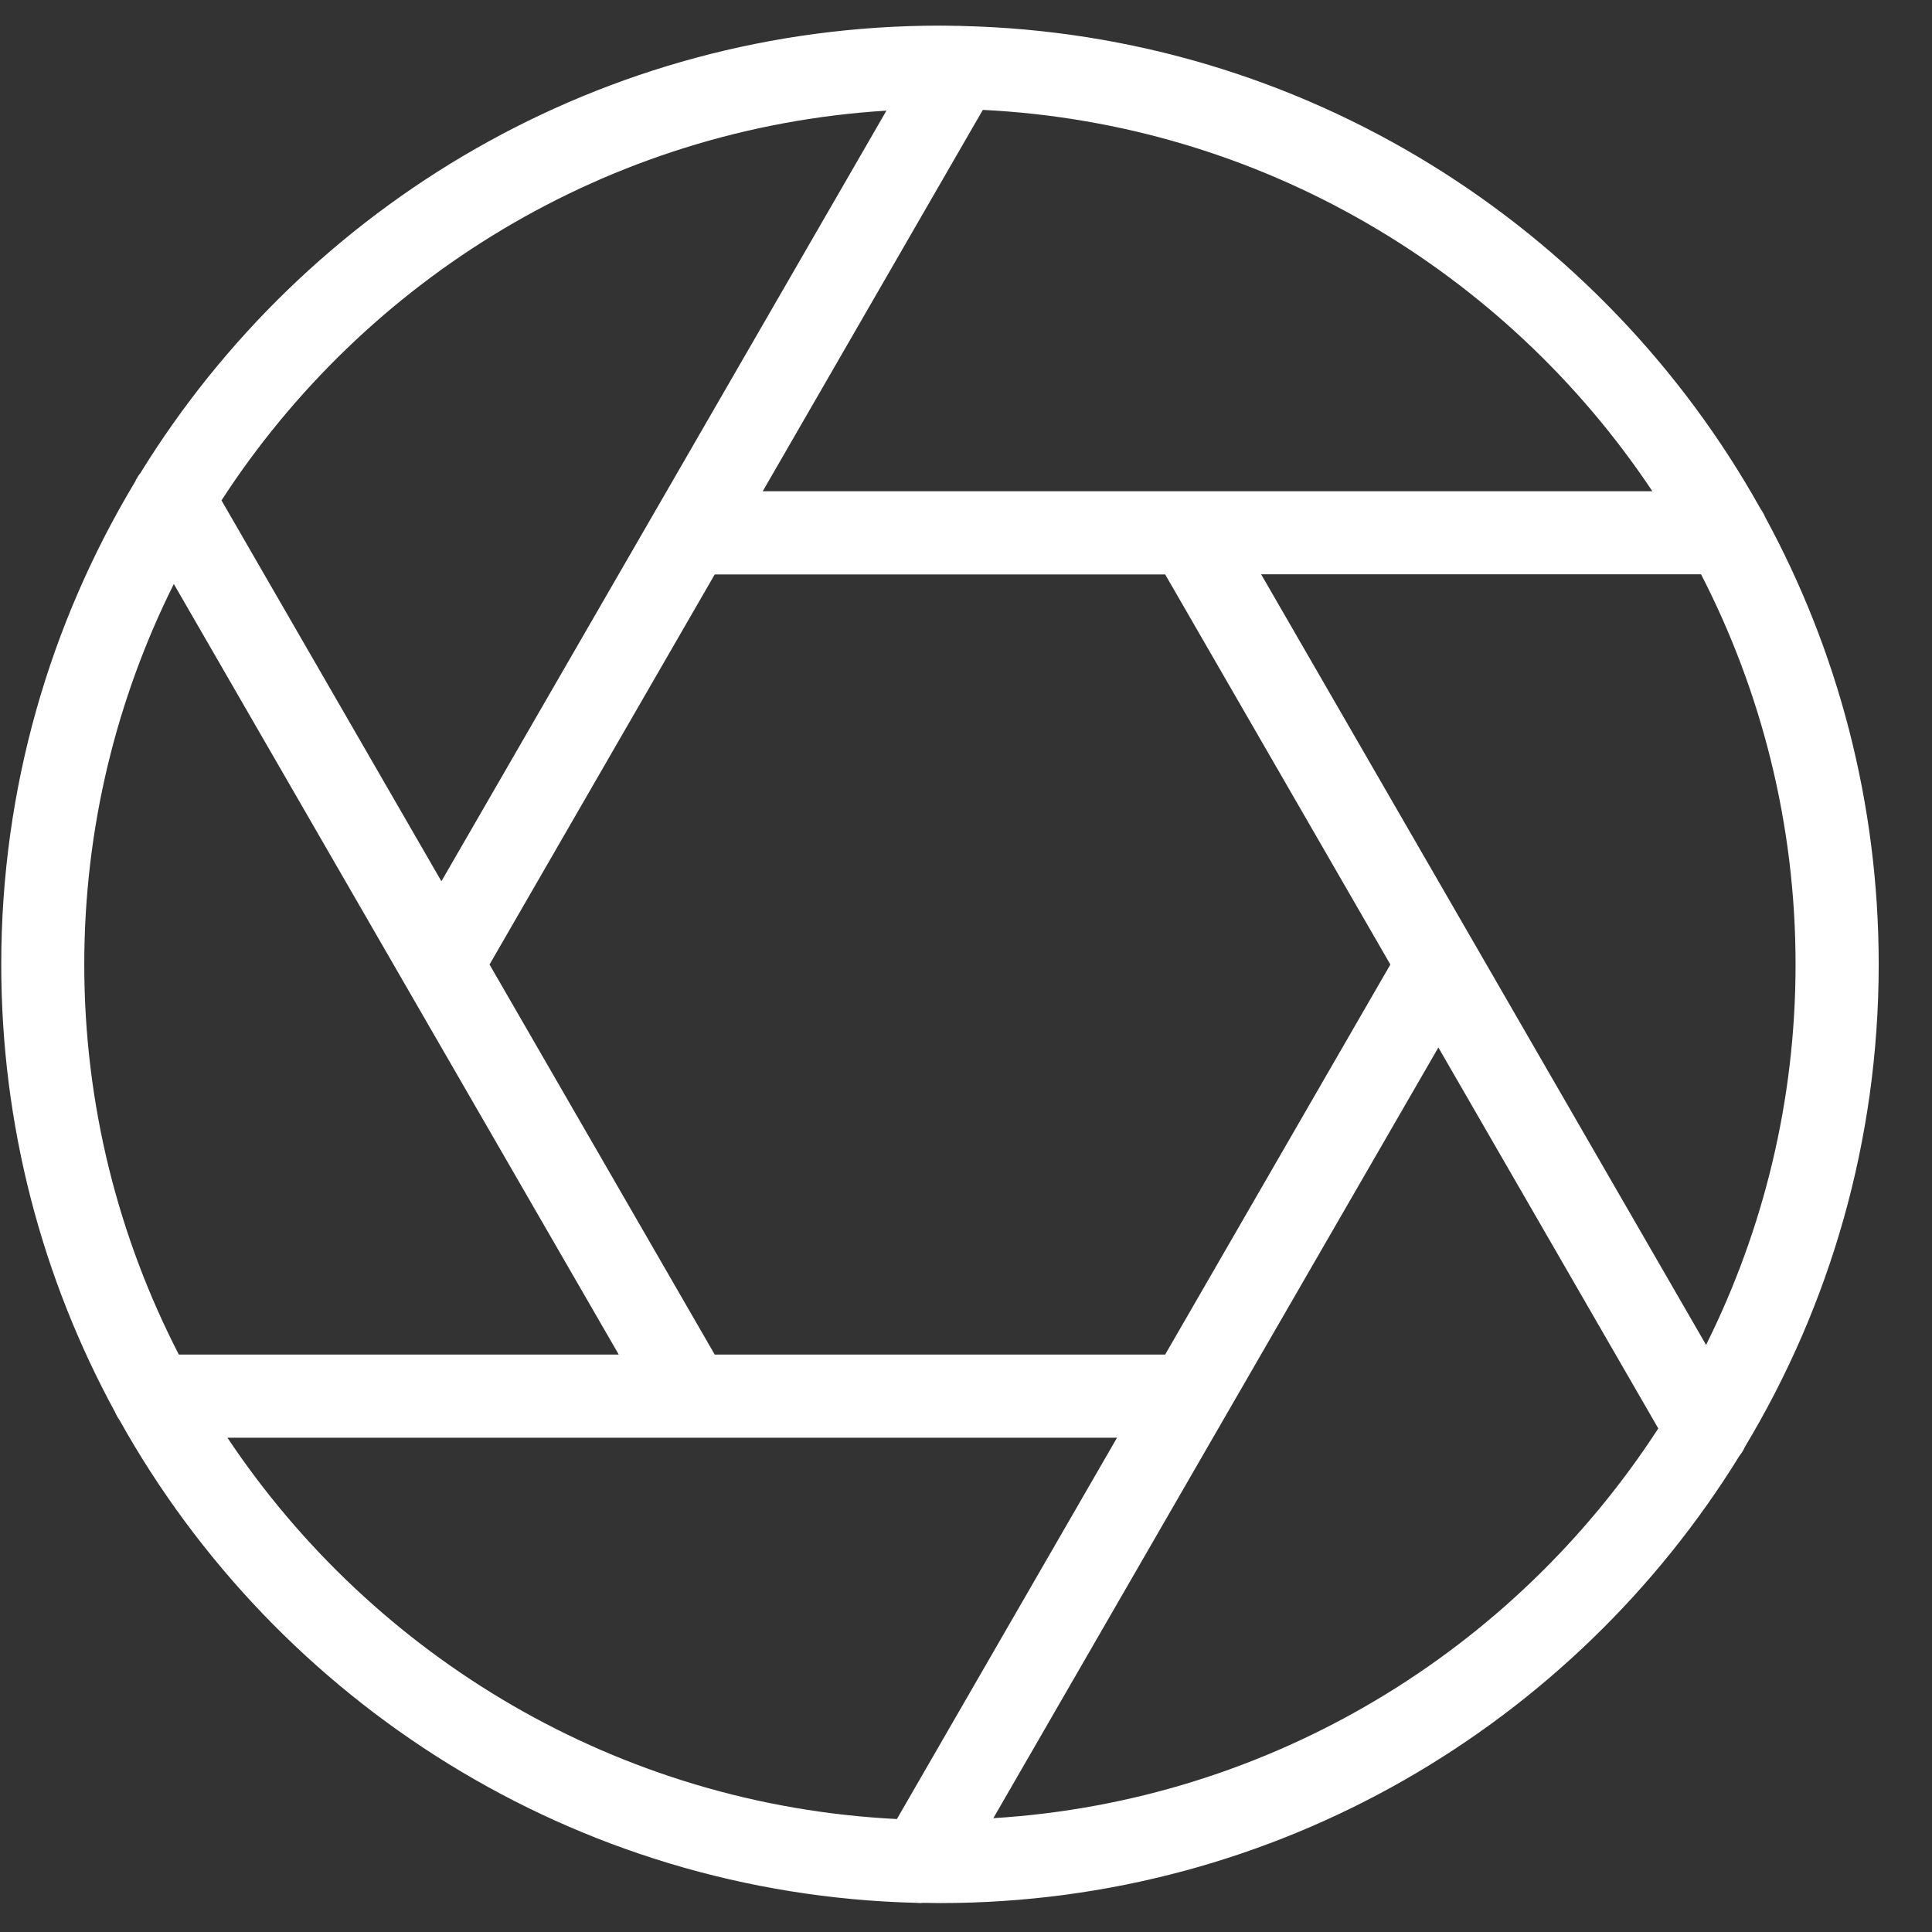 <svg width="34" height="34" viewBox="0 0 34 34" fill="none" xmlns="http://www.w3.org/2000/svg">
<rect x="0" y="0" width="34" height="34" fill="#333333" stroke="none"/>
<path d="M33.062 16.972C33.062 14.124 32.338 11.442 31.064 9.1C31.042 9.047 31.013 8.996 30.98 8.95C28.21 3.987 22.958 0.59 16.912 0.457C16.885 0.455 16.856 0.453 16.828 0.455C16.733 0.453 16.638 0.451 16.541 0.451C10.6 0.451 5.383 3.603 2.472 8.323C2.432 8.372 2.401 8.425 2.375 8.482C0.882 10.965 0.022 13.87 0.022 16.972C0.022 19.82 0.746 22.502 2.021 24.844C2.043 24.897 2.072 24.948 2.105 24.994C4.867 29.946 10.103 33.339 16.13 33.487C16.152 33.489 16.176 33.491 16.198 33.491C16.212 33.491 16.229 33.489 16.243 33.487C16.342 33.489 16.443 33.491 16.543 33.491C22.485 33.491 27.702 30.339 30.612 25.619C30.653 25.57 30.684 25.517 30.709 25.46C32.201 22.979 33.062 20.074 33.062 16.972ZM30.024 23.668L25.947 16.606L22.194 10.107H29.936C30.996 12.168 31.599 14.5 31.599 16.972C31.599 19.378 31.029 21.65 30.024 23.668ZM20.505 23.838H12.578L8.615 16.974L12.578 10.109H20.505L24.468 16.974L20.505 23.838ZM29.079 8.645H20.927H13.423L17.296 1.934C22.209 2.177 26.508 4.787 29.079 8.645ZM15.6 1.947L11.521 9.01L7.768 15.509L3.898 8.806C6.425 4.912 10.697 2.25 15.6 1.947ZM3.059 10.277L7.136 17.339L10.889 23.838H3.147C2.086 21.778 1.483 19.445 1.483 16.974C1.483 14.568 2.052 12.296 3.059 10.277ZM4.002 25.301H12.154H19.658L15.784 32.012C10.872 31.767 6.573 29.156 4.002 25.301ZM17.481 31.997L21.559 24.933L25.313 18.434L29.183 25.138C26.658 29.034 22.384 31.694 17.481 31.997Z" fill="#FFFFFF"/>
</svg>
